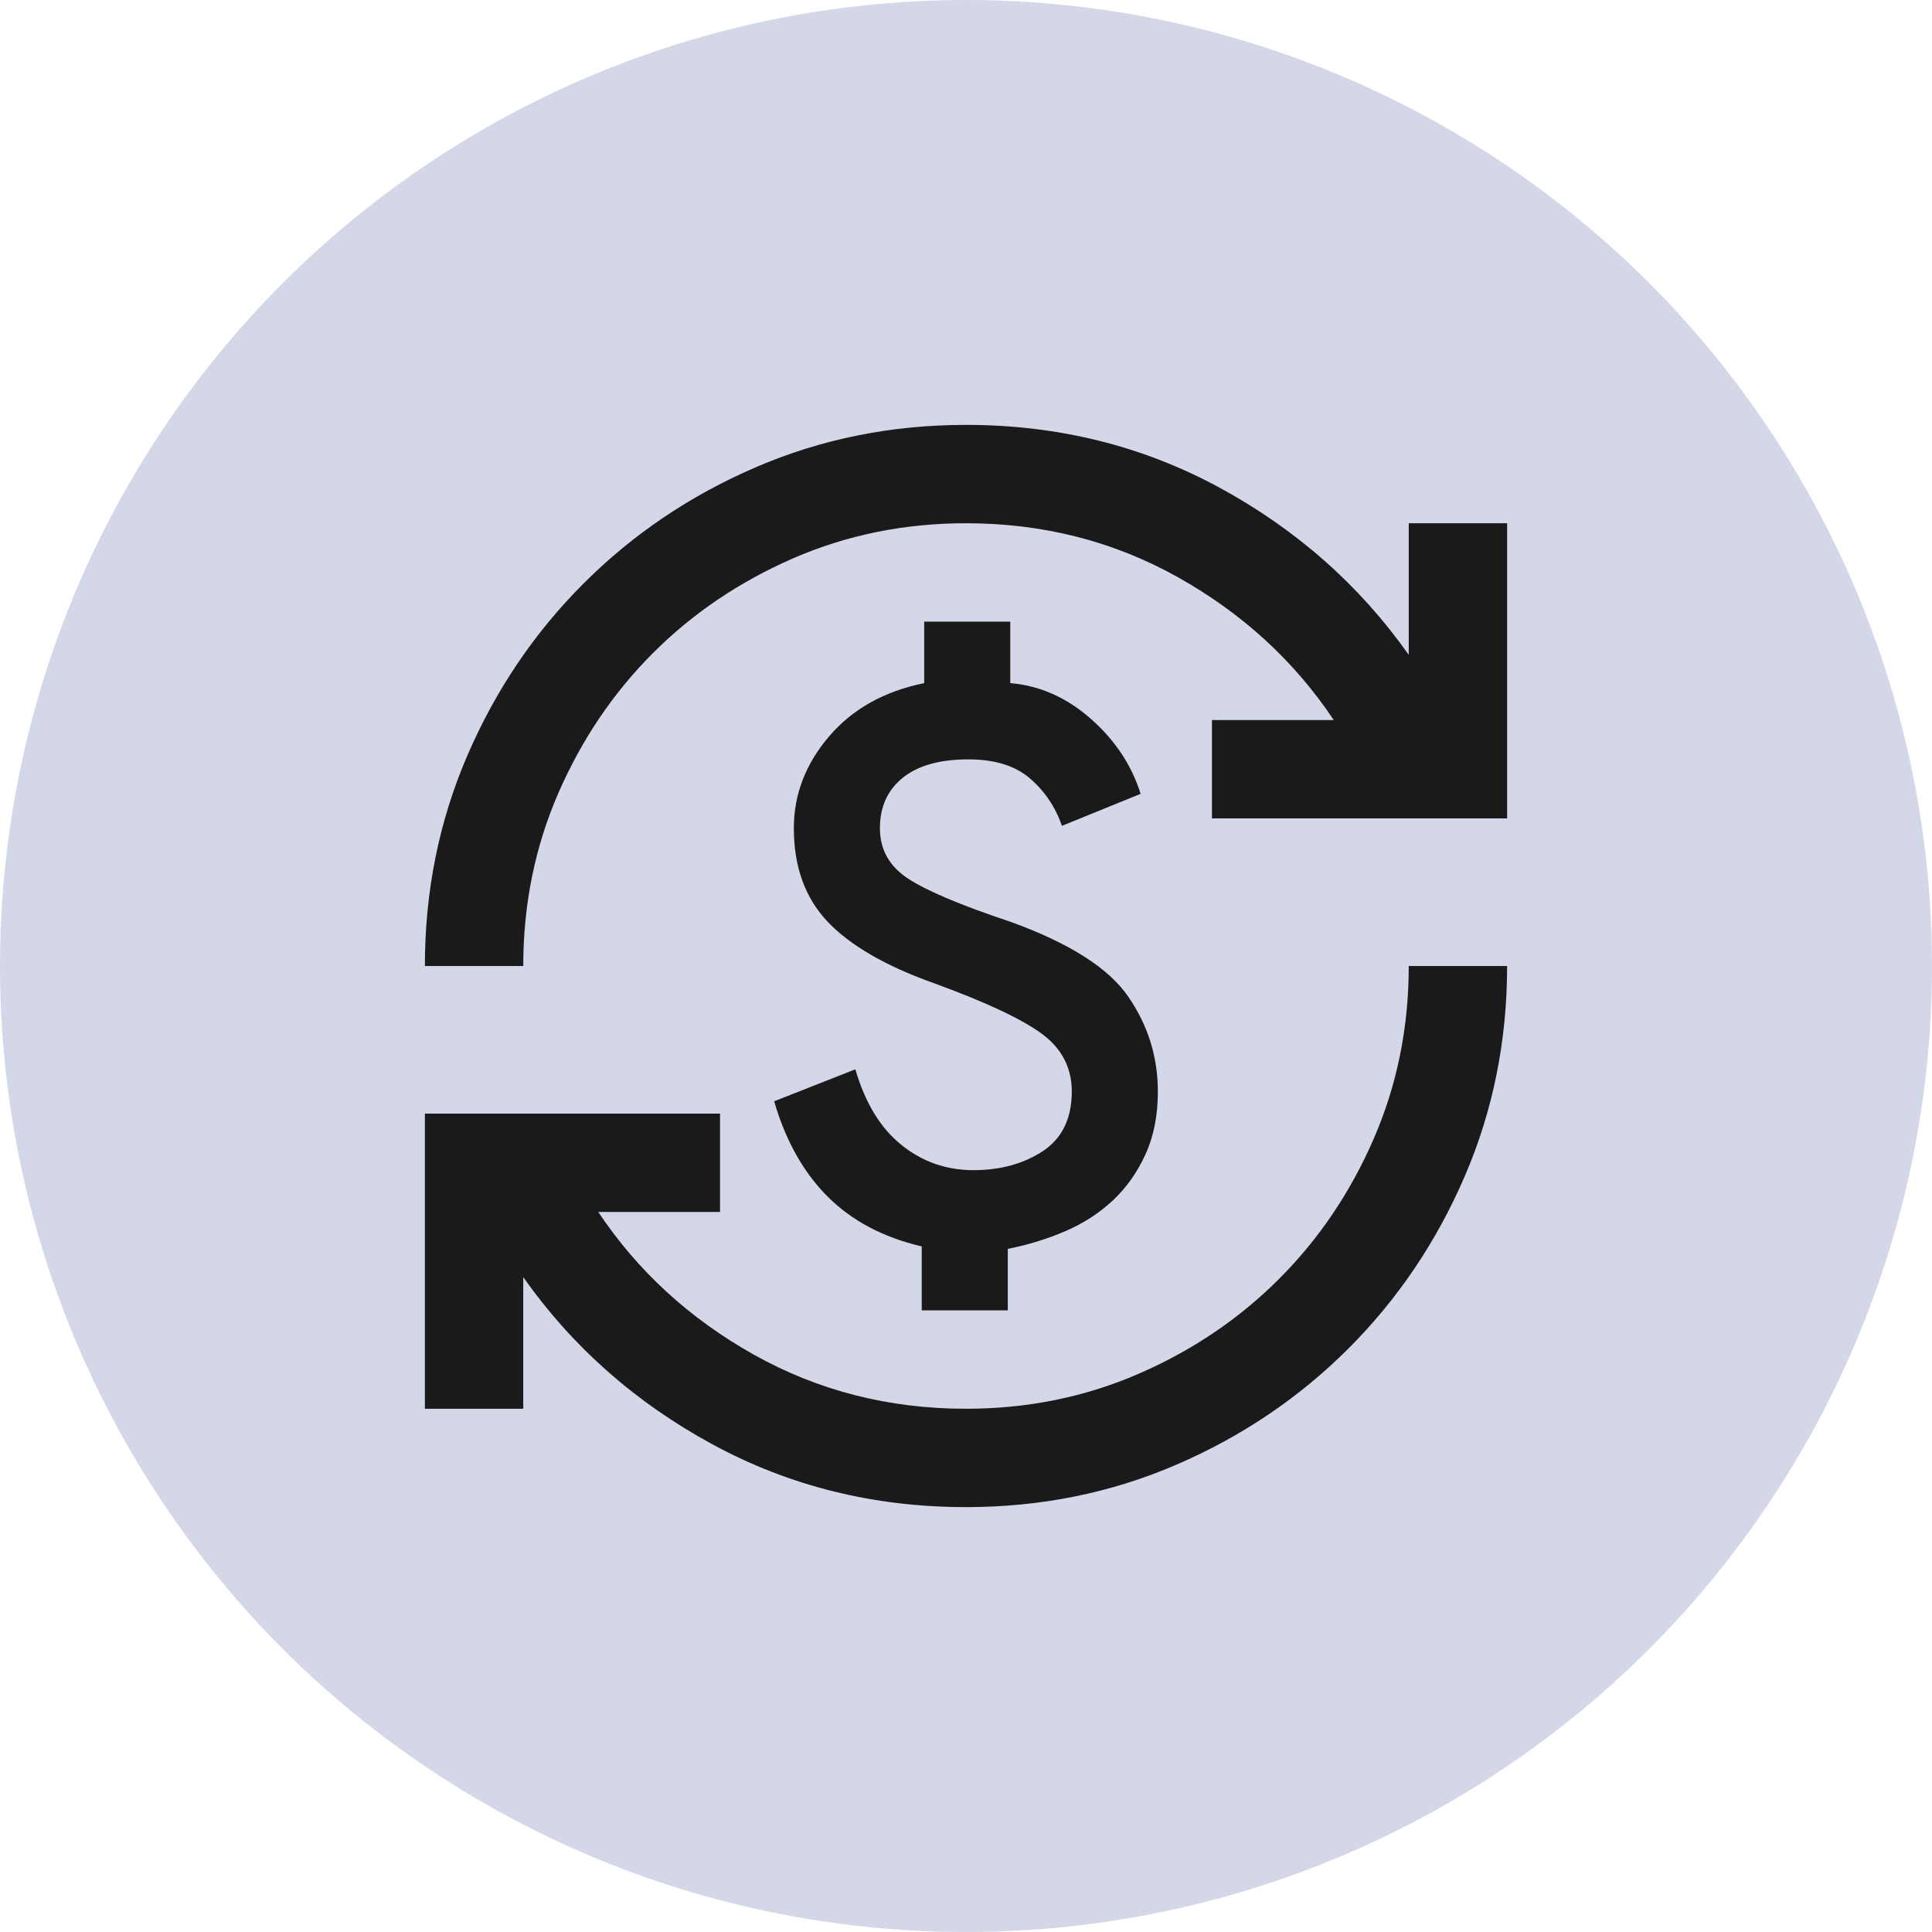 <svg width="36" height="36" viewBox="0 0 36 36" fill="none" xmlns="http://www.w3.org/2000/svg">
<circle cx="18" cy="18" r="18" fill="#D4D7E8"/>
<g clip-path="url(#clip0_155_449)">
<path d="M18 28.083C16.289 28.083 14.715 27.694 13.279 26.915C11.843 26.136 10.667 25.097 9.75 23.798V26.25H7.917V20.75H13.417V22.583H11.148C11.881 23.683 12.848 24.57 14.047 25.242C15.246 25.914 16.564 26.25 18 26.25C19.146 26.25 20.219 26.032 21.22 25.597C22.221 25.162 23.091 24.573 23.832 23.832C24.573 23.091 25.162 22.221 25.597 21.22C26.032 20.219 26.25 19.146 26.25 18H28.083C28.083 19.39 27.82 20.697 27.293 21.919C26.766 23.141 26.044 24.21 25.127 25.127C24.21 26.044 23.141 26.766 21.919 27.293C20.697 27.82 19.39 28.083 18 28.083ZM17.175 24.417V23.225C16.457 23.057 15.873 22.748 15.422 22.297C14.971 21.846 14.639 21.254 14.425 20.521L15.938 19.925C16.121 20.552 16.407 21.021 16.797 21.334C17.186 21.648 17.633 21.804 18.138 21.804C18.642 21.804 19.073 21.686 19.432 21.449C19.791 21.212 19.971 20.842 19.971 20.338C19.971 19.895 19.784 19.535 19.41 19.261C19.035 18.985 18.367 18.672 17.404 18.321C16.503 18 15.842 17.618 15.422 17.175C15.002 16.732 14.792 16.151 14.792 15.433C14.792 14.807 15.009 14.238 15.445 13.726C15.88 13.214 16.472 12.882 17.221 12.729V11.583H18.825V12.729C19.375 12.775 19.875 12.997 20.326 13.394C20.777 13.791 21.086 14.257 21.254 14.792L19.788 15.388C19.665 15.036 19.467 14.742 19.192 14.505C18.917 14.268 18.535 14.15 18.046 14.15C17.511 14.15 17.102 14.265 16.82 14.494C16.537 14.723 16.396 15.036 16.396 15.433C16.396 15.831 16.572 16.144 16.923 16.373C17.274 16.602 17.908 16.869 18.825 17.175C19.925 17.572 20.658 18.038 21.025 18.573C21.392 19.108 21.575 19.696 21.575 20.338C21.575 20.781 21.499 21.17 21.346 21.506C21.193 21.842 20.991 22.129 20.739 22.366C20.486 22.602 20.192 22.794 19.856 22.939C19.52 23.084 19.161 23.195 18.779 23.271V24.417H17.175ZM7.917 18C7.917 16.61 8.18 15.304 8.707 14.081C9.234 12.859 9.956 11.79 10.873 10.873C11.79 9.956 12.859 9.234 14.081 8.707C15.304 8.18 16.61 7.917 18 7.917C19.711 7.917 21.285 8.306 22.721 9.085C24.157 9.865 25.333 10.904 26.25 12.202V9.75H28.083V15.25H22.583V13.417H24.852C24.119 12.317 23.152 11.431 21.953 10.758C20.754 10.086 19.436 9.75 18 9.75C16.854 9.75 15.781 9.968 14.78 10.403C13.78 10.839 12.909 11.427 12.168 12.168C11.427 12.909 10.839 13.78 10.403 14.78C9.968 15.781 9.75 16.854 9.75 18H7.917Z" fill="#1A1A1A"/>
</g>
<defs>
<clipPath id="clip0_155_449">
<rect width="22" height="22" fill="white" transform="translate(7 7)"/>
</clipPath>
</defs>
</svg>
